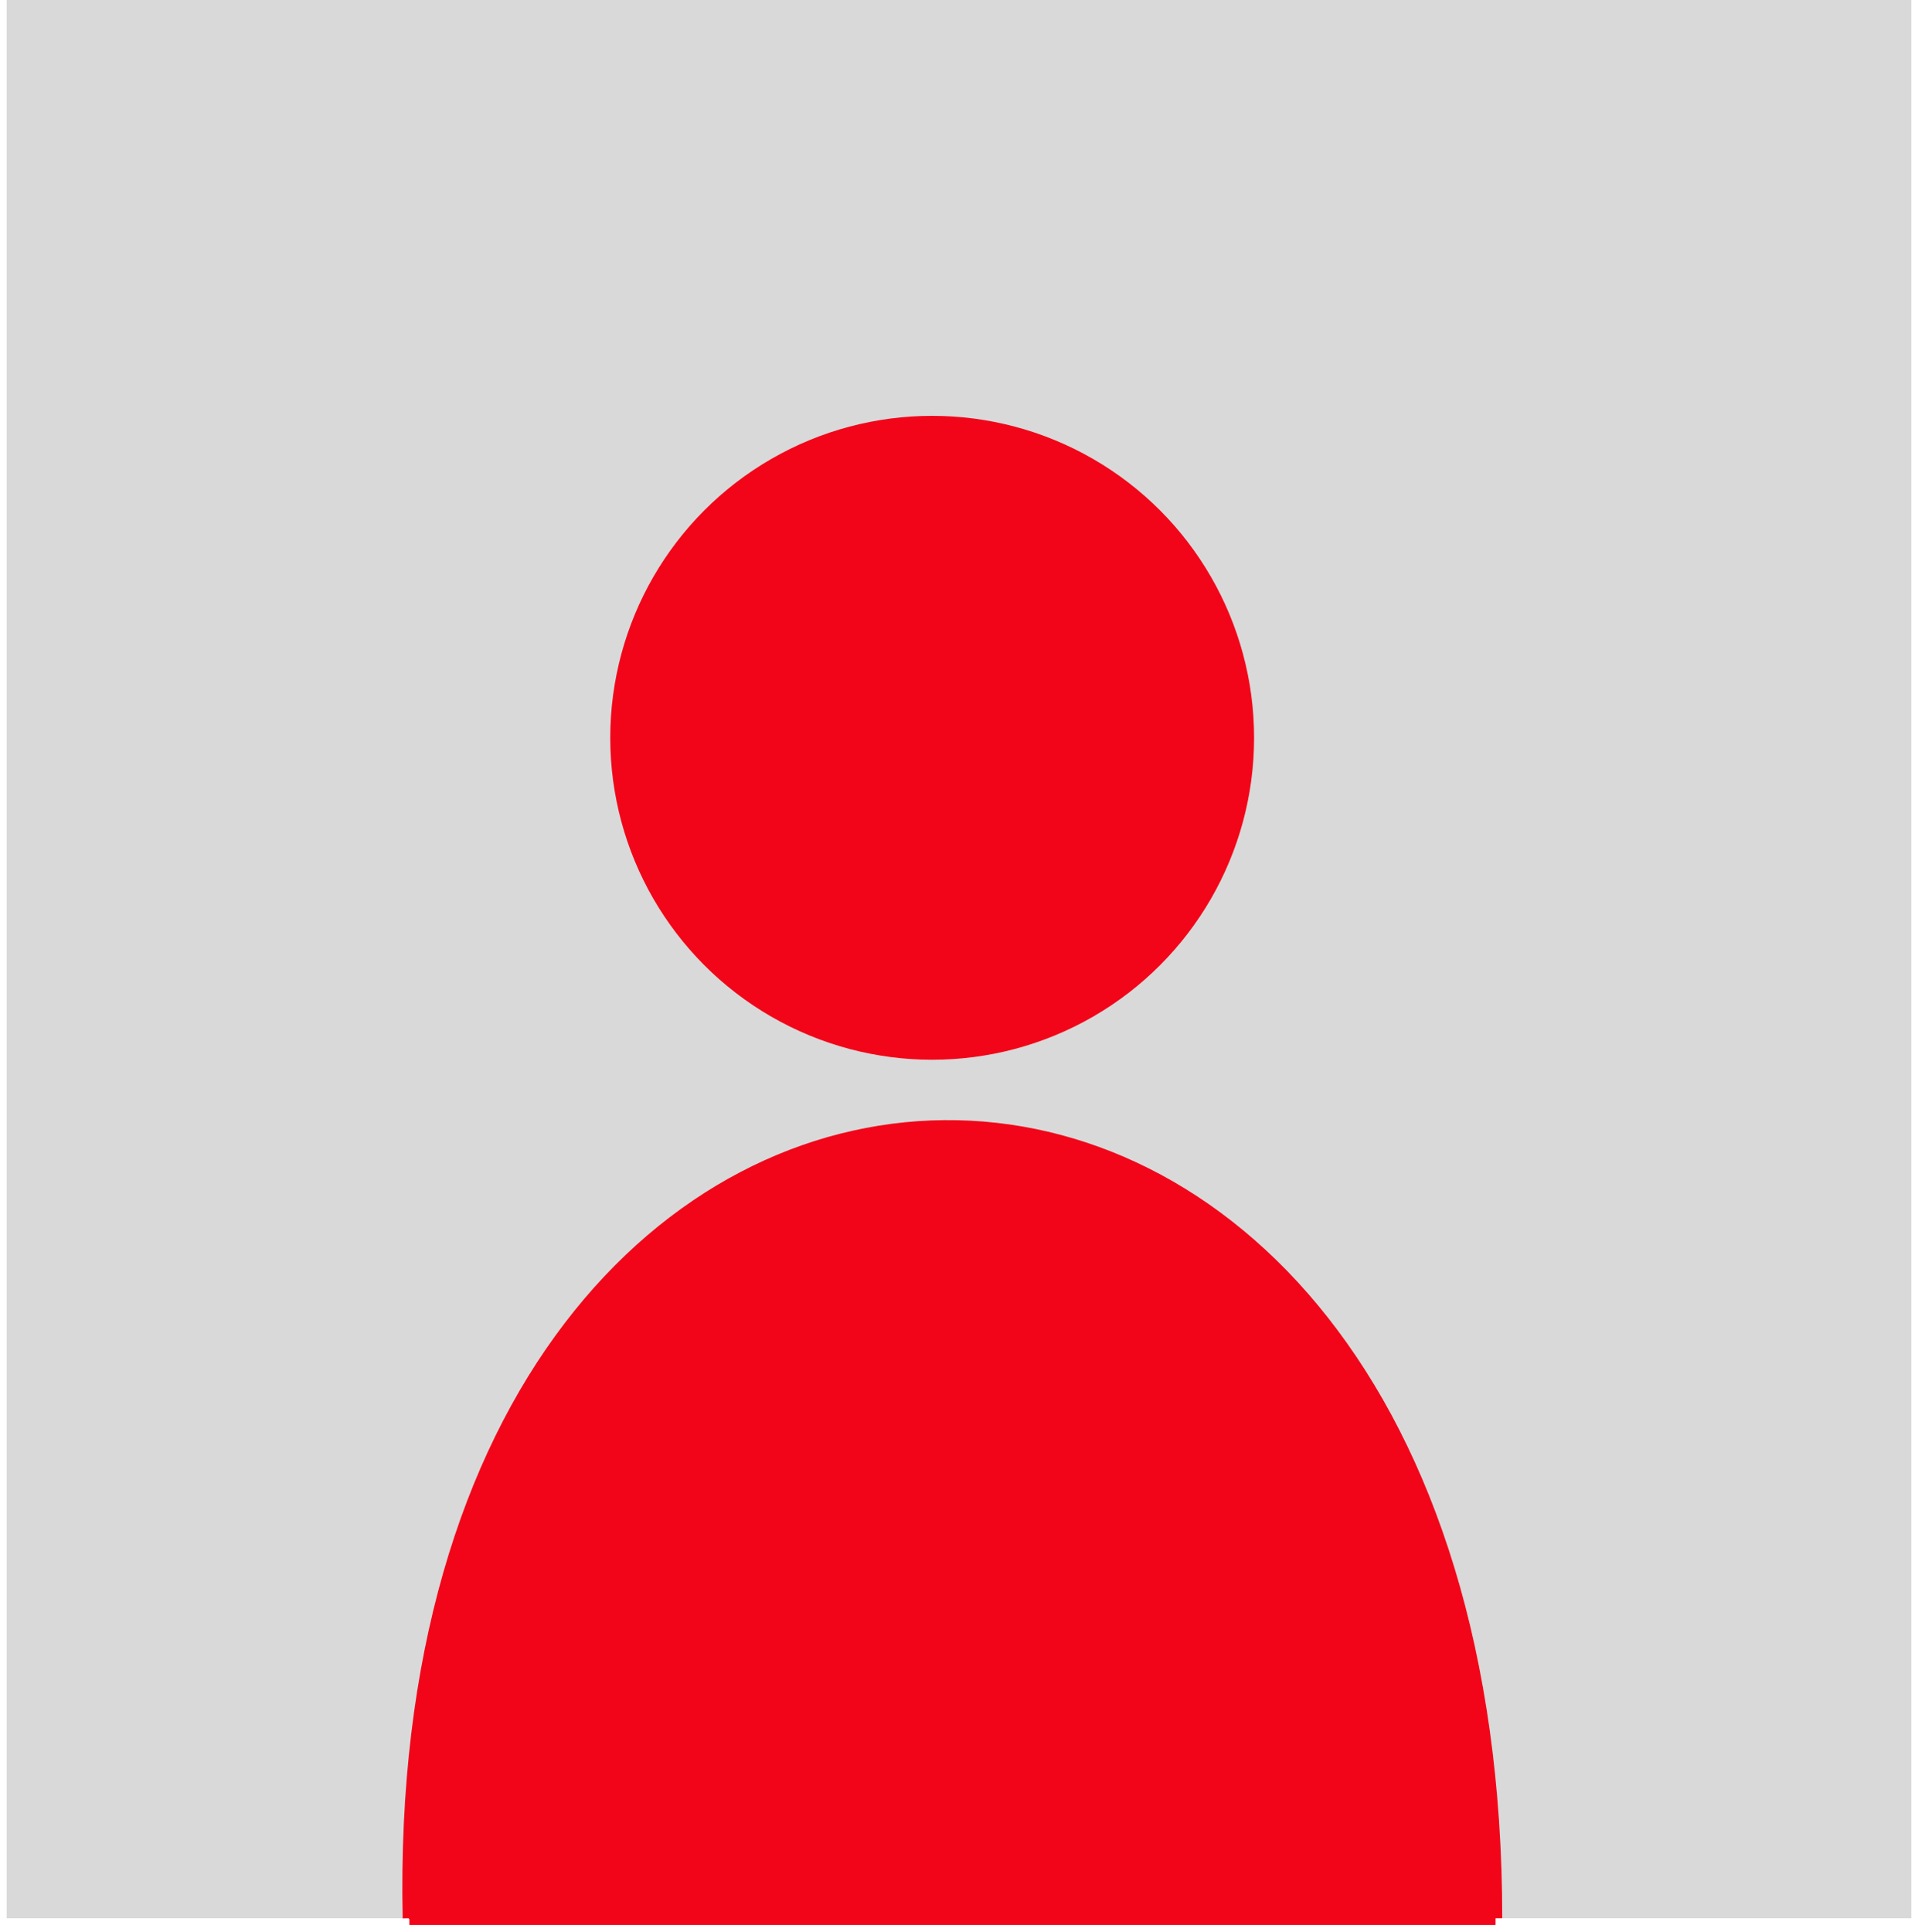<svg width="142" height="143" viewBox="0 0 142 144" fill="none" xmlns="http://www.w3.org/2000/svg">
<rect width="142" height="143" fill="#D9D9D9"/>
<circle cx="69" cy="55" r="24" fill="#F20519"/>
<path d="M30.024 143C28.372 65.101 111 63.569 111 143L69.686 143L30.024 143Z" fill="#F20519"/>
<path d="M30.024 143C28.372 65.101 111 63.569 111 143M30.024 143L39.94 136.8M30.024 143C62.249 110.968 62.249 121.301 30.024 143ZM30.024 143L69.686 143L111 143M69.686 114.068C69.477 113.302 87.864 125.434 111 143" stroke="#F20519"/>
</svg>
